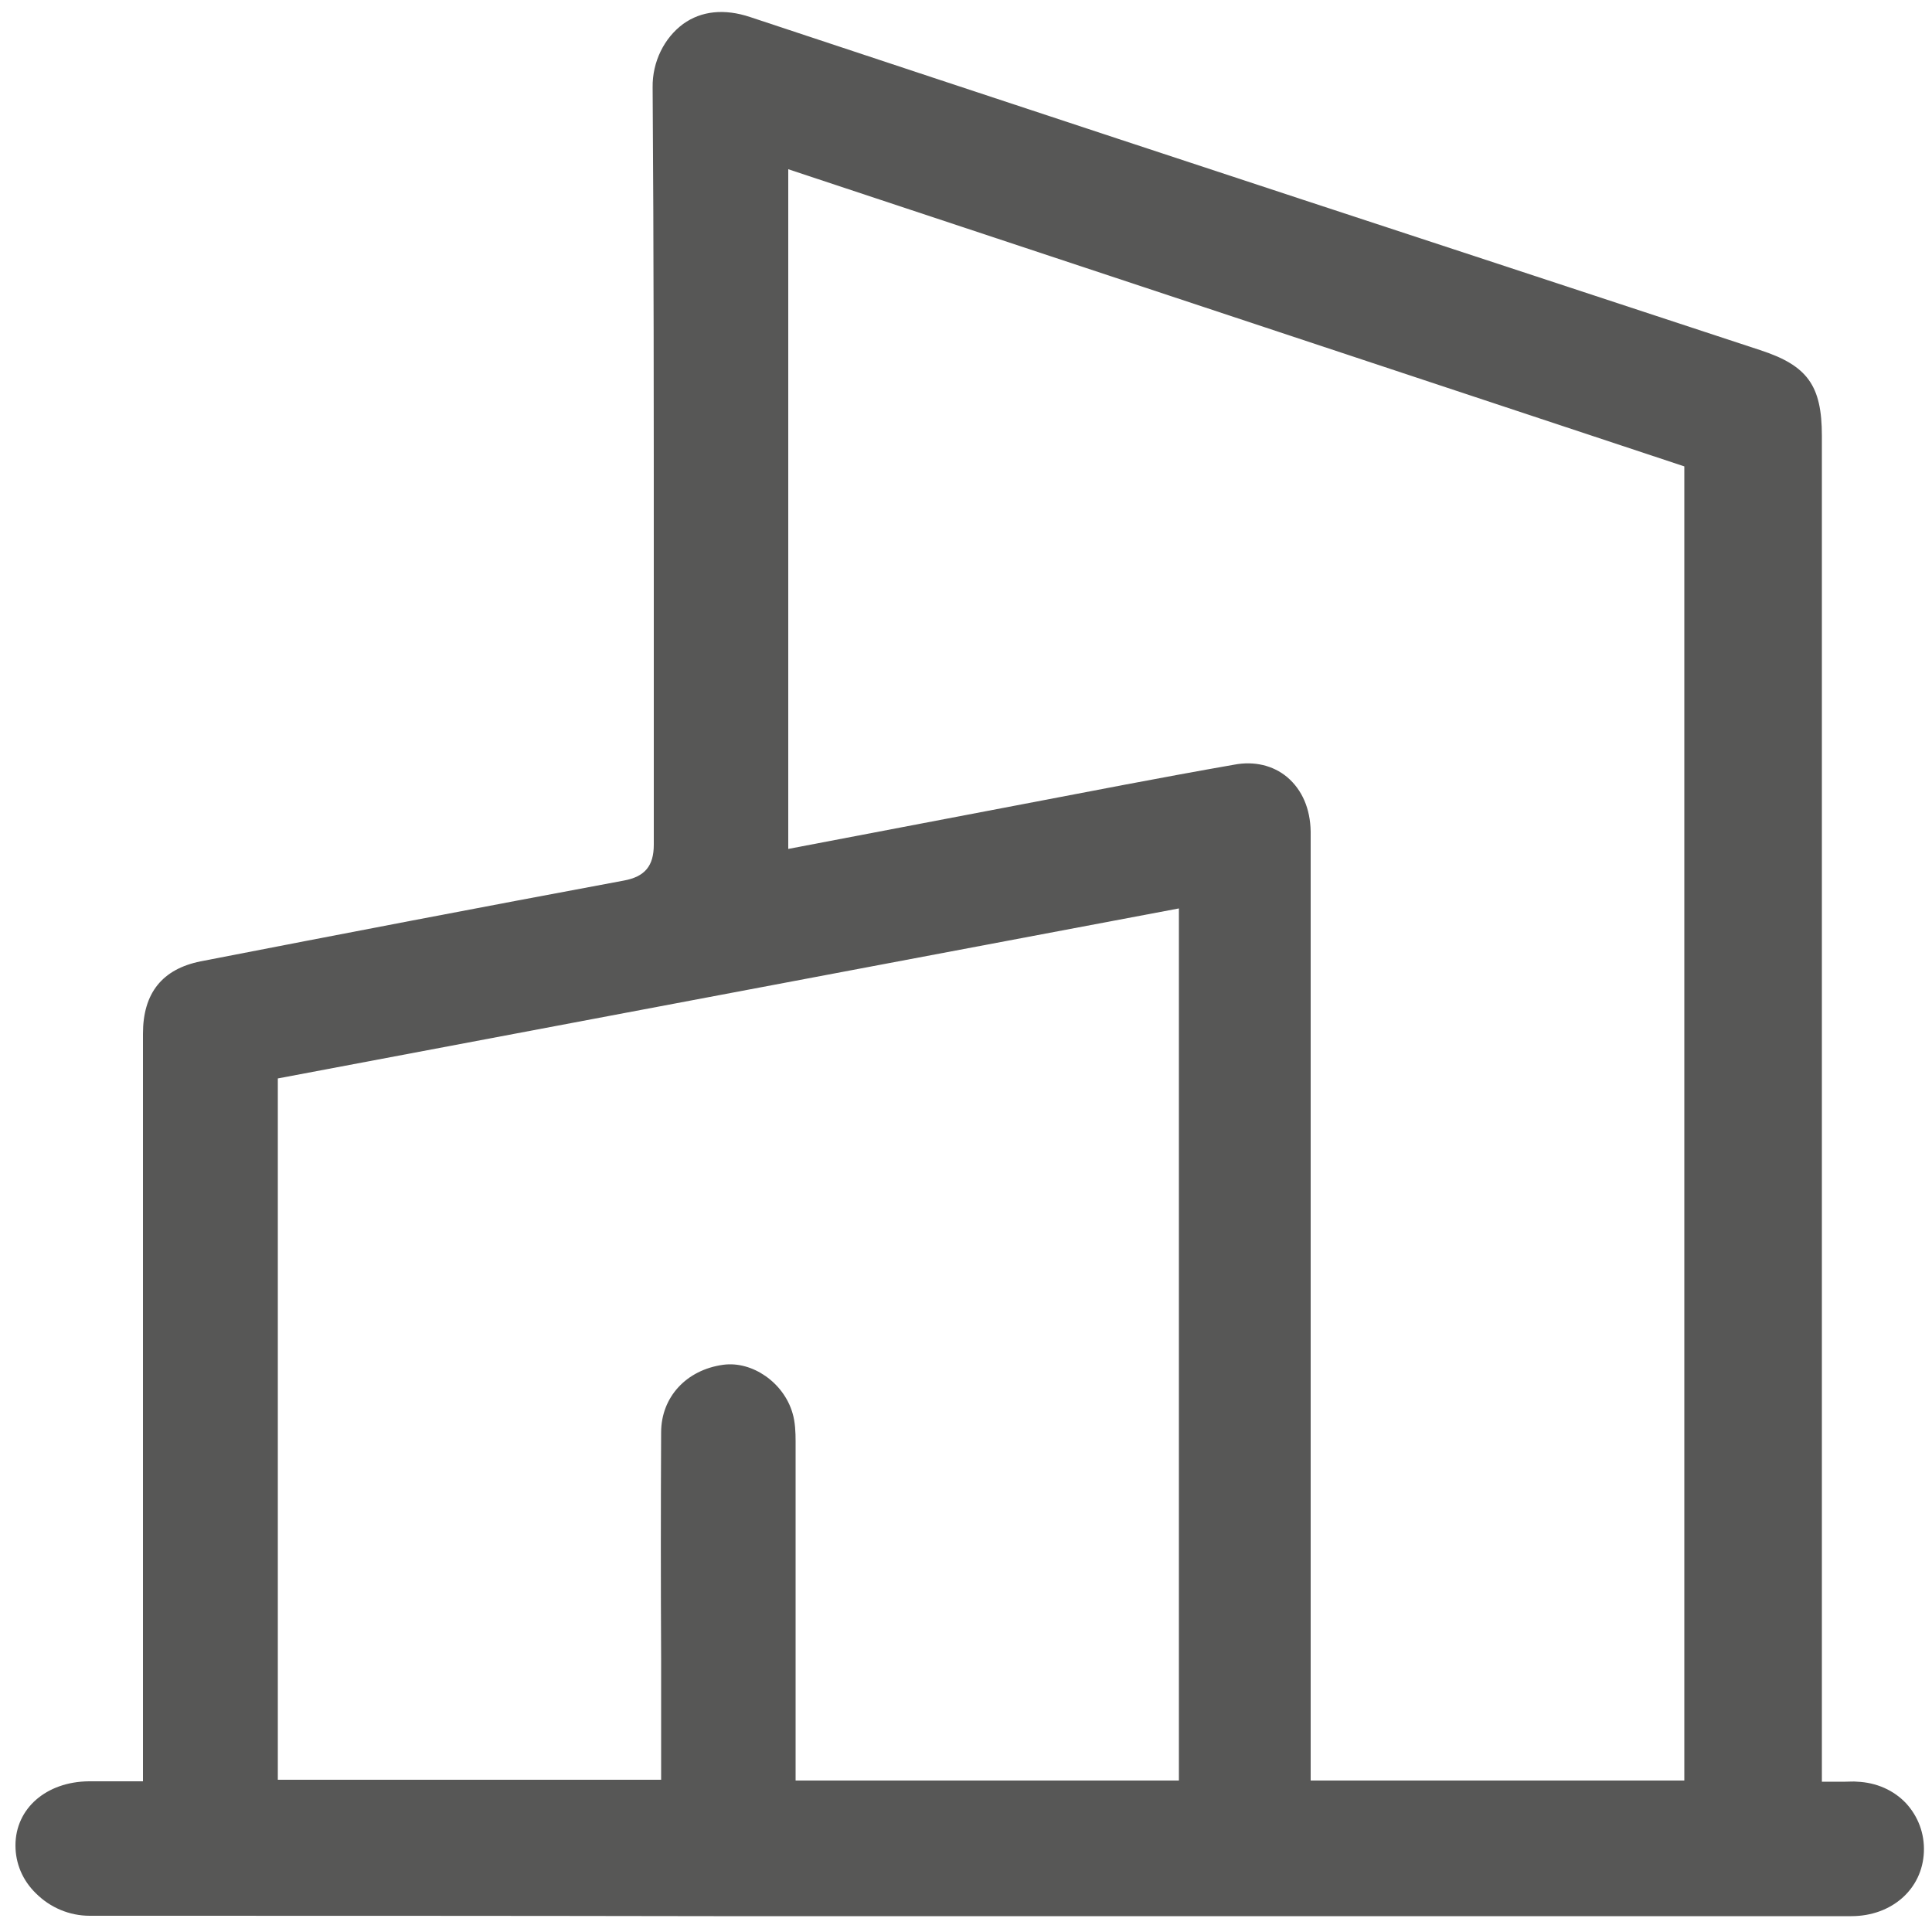 <svg width="50" height="50" viewBox="0 0 50 50" fill="none" xmlns="http://www.w3.org/2000/svg">
<path d="M7.19 27.91L30.51 23.51V46.08H20.59V43.33C20.59 41.32 20.59 39.31 20.59 37.3C20.59 37.07 20.58 36.8 20.51 36.57C20.28 35.78 19.47 35.22 18.72 35.32C17.76 35.45 17.11 36.16 17.11 37.07C17.1 39.02 17.1 40.98 17.11 42.93V46.06H7.19V27.91ZM20.4 4.38L43.59 12.07V46.08H33.92V23.22C33.92 22.65 33.92 22.09 33.92 21.52C33.91 20.93 33.7 20.44 33.31 20.11C32.95 19.81 32.46 19.69 31.94 19.79C30.05 20.12 28.16 20.49 26.27 20.85L20.4 21.97V4.38ZM3.7 26.75V46.1H2.99H2.3C1.2 46.11 0.4 46.8 0.4 47.76C0.4 48.22 0.58 48.66 0.93 49C1.3 49.37 1.8 49.58 2.32 49.58C7.7 49.58 13.08 49.58 18.47 49.59H47.91C48.96 49.59 49.75 48.89 49.79 47.93C49.81 47.45 49.64 47.01 49.33 46.67C49.01 46.33 48.56 46.13 48.06 46.11C47.97 46.1 47.87 46.11 47.76 46.11H47.15V11.28C47.15 9.98 46.78 9.46 45.55 9.06L38.5 6.74C32.13 4.65 25.77 2.55 19.41 0.44C18.75 0.22 18.15 0.28 17.68 0.62C17.19 0.98 16.88 1.6 16.89 2.26C16.92 6.48 16.92 10.69 16.92 14.91C16.92 17.23 16.92 19.54 16.92 21.86C16.92 22.41 16.69 22.69 16.14 22.79C12.49 23.47 8.84 24.17 5.19 24.88C4.2 25.08 3.7 25.7 3.7 26.75Z" fill="#575756"/>
</svg>
